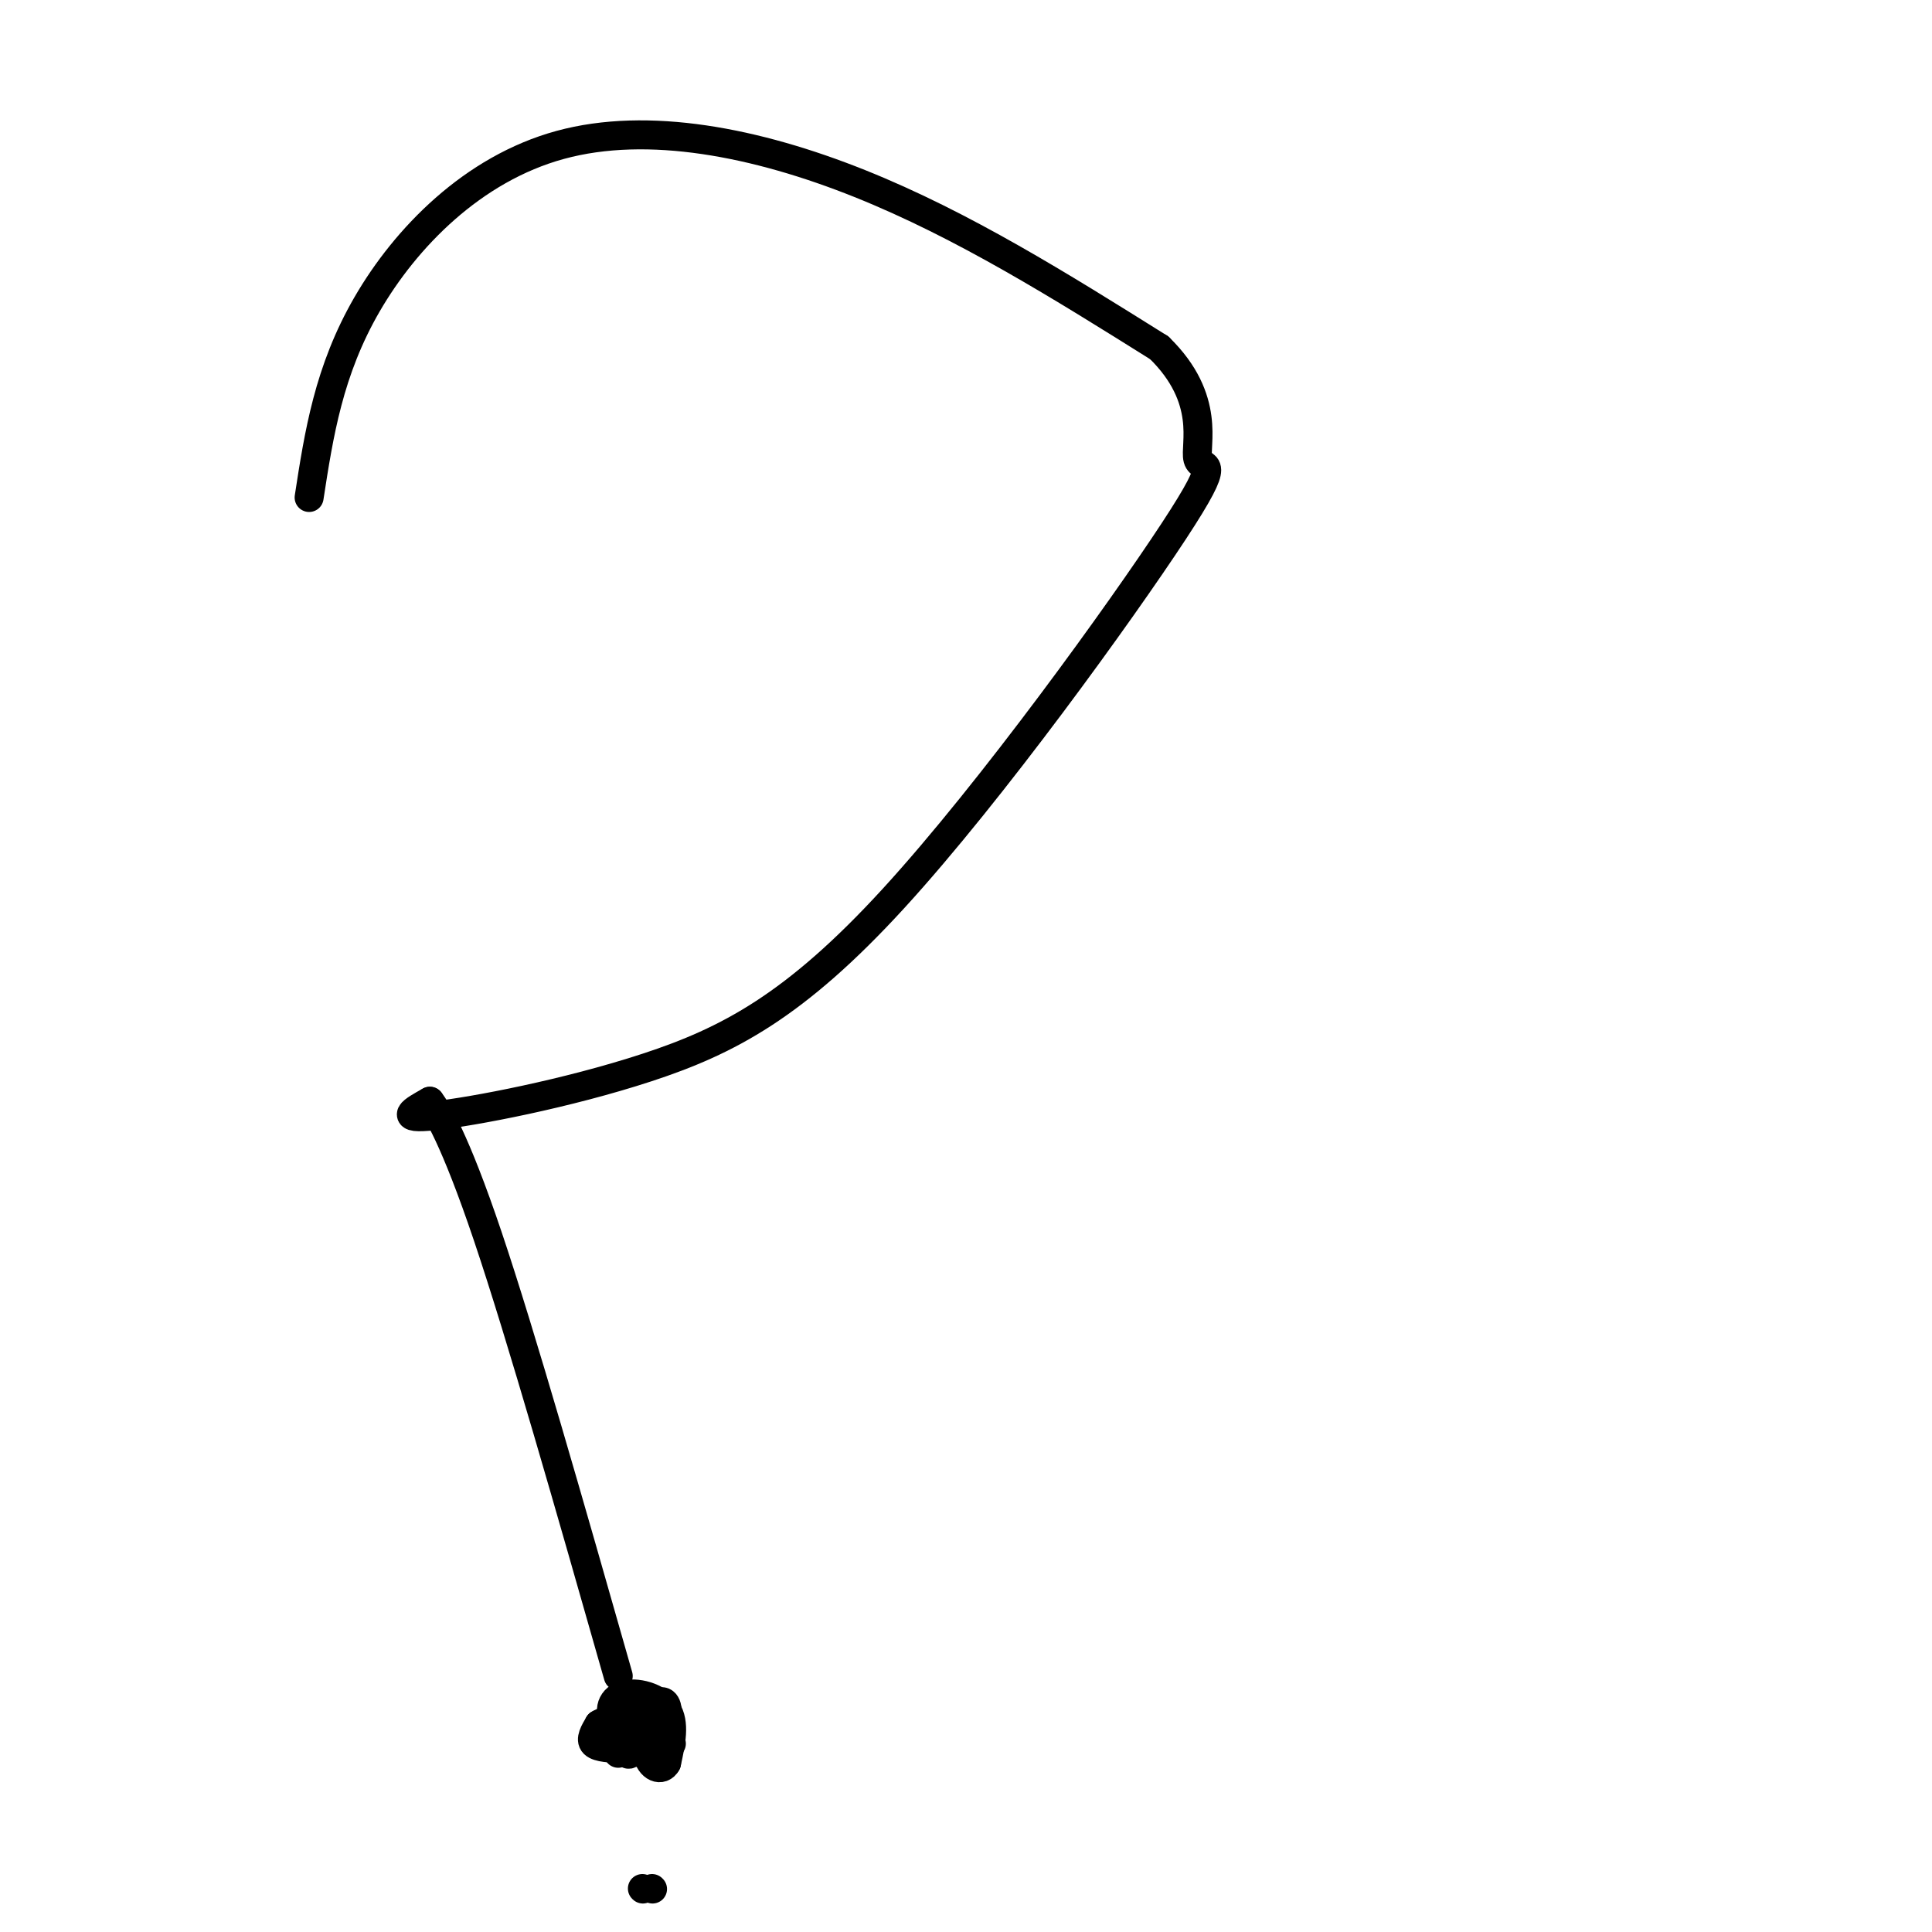 <svg viewBox='0 0 400 400' version='1.1' xmlns='http://www.w3.org/2000/svg' xmlns:xlink='http://www.w3.org/1999/xlink'><g fill='none' stroke='#000000' stroke-width='6' stroke-linecap='round' stroke-linejoin='round'><path d='M64,103c2.024,-13.137 4.048,-26.274 12,-40c7.952,-13.726 21.833,-28.042 40,-33c18.167,-4.958 40.619,-0.560 62,8c21.381,8.560 41.690,21.280 62,34'/><path d='M240,72c10.936,10.655 7.274,20.291 8,23c0.726,2.709 5.838,-1.509 -5,15c-10.838,16.509 -37.627,53.745 -58,76c-20.373,22.255 -34.331,29.530 -51,35c-16.669,5.470 -36.048,9.134 -44,10c-7.952,0.866 -4.476,-1.067 -1,-3'/><path d='M89,228c1.311,1.711 5.089,7.489 12,28c6.911,20.511 16.956,55.756 27,91'/><path d='M133,363c0.000,0.000 0.100,0.100 0.1,0.1'/><path d='M139,361c0.000,0.000 -1.000,0.000 -1,0'/><path d='M138,361c-2.337,-0.530 -7.678,-1.853 -10,-4c-2.322,-2.147 -1.625,-5.116 1,-6c2.625,-0.884 7.179,0.319 9,3c1.821,2.681 0.911,6.841 0,11'/><path d='M138,365c-0.979,1.868 -3.427,1.037 -4,-2c-0.573,-3.037 0.730,-8.279 2,-10c1.270,-1.721 2.506,0.080 2,2c-0.506,1.920 -2.753,3.960 -5,6'/><path d='M133,361c-1.176,-0.701 -1.616,-5.453 -1,-6c0.616,-0.547 2.289,3.111 2,5c-0.289,1.889 -2.539,2.009 -5,2c-2.461,-0.009 -5.132,-0.145 -6,-1c-0.868,-0.855 0.066,-2.427 1,-4'/><path d='M124,357c1.548,-1.012 4.917,-1.542 6,0c1.083,1.542 -0.119,5.155 0,6c0.119,0.845 1.560,-1.077 3,-3'/><path d='M133,360c-0.333,0.000 -2.667,1.500 -5,3'/><path d='M133,391c0.000,0.000 0.100,0.100 0.1,0.1'/><path d='M135,391c0.000,0.000 0.100,0.100 0.1,0.1'/></g>
</svg>